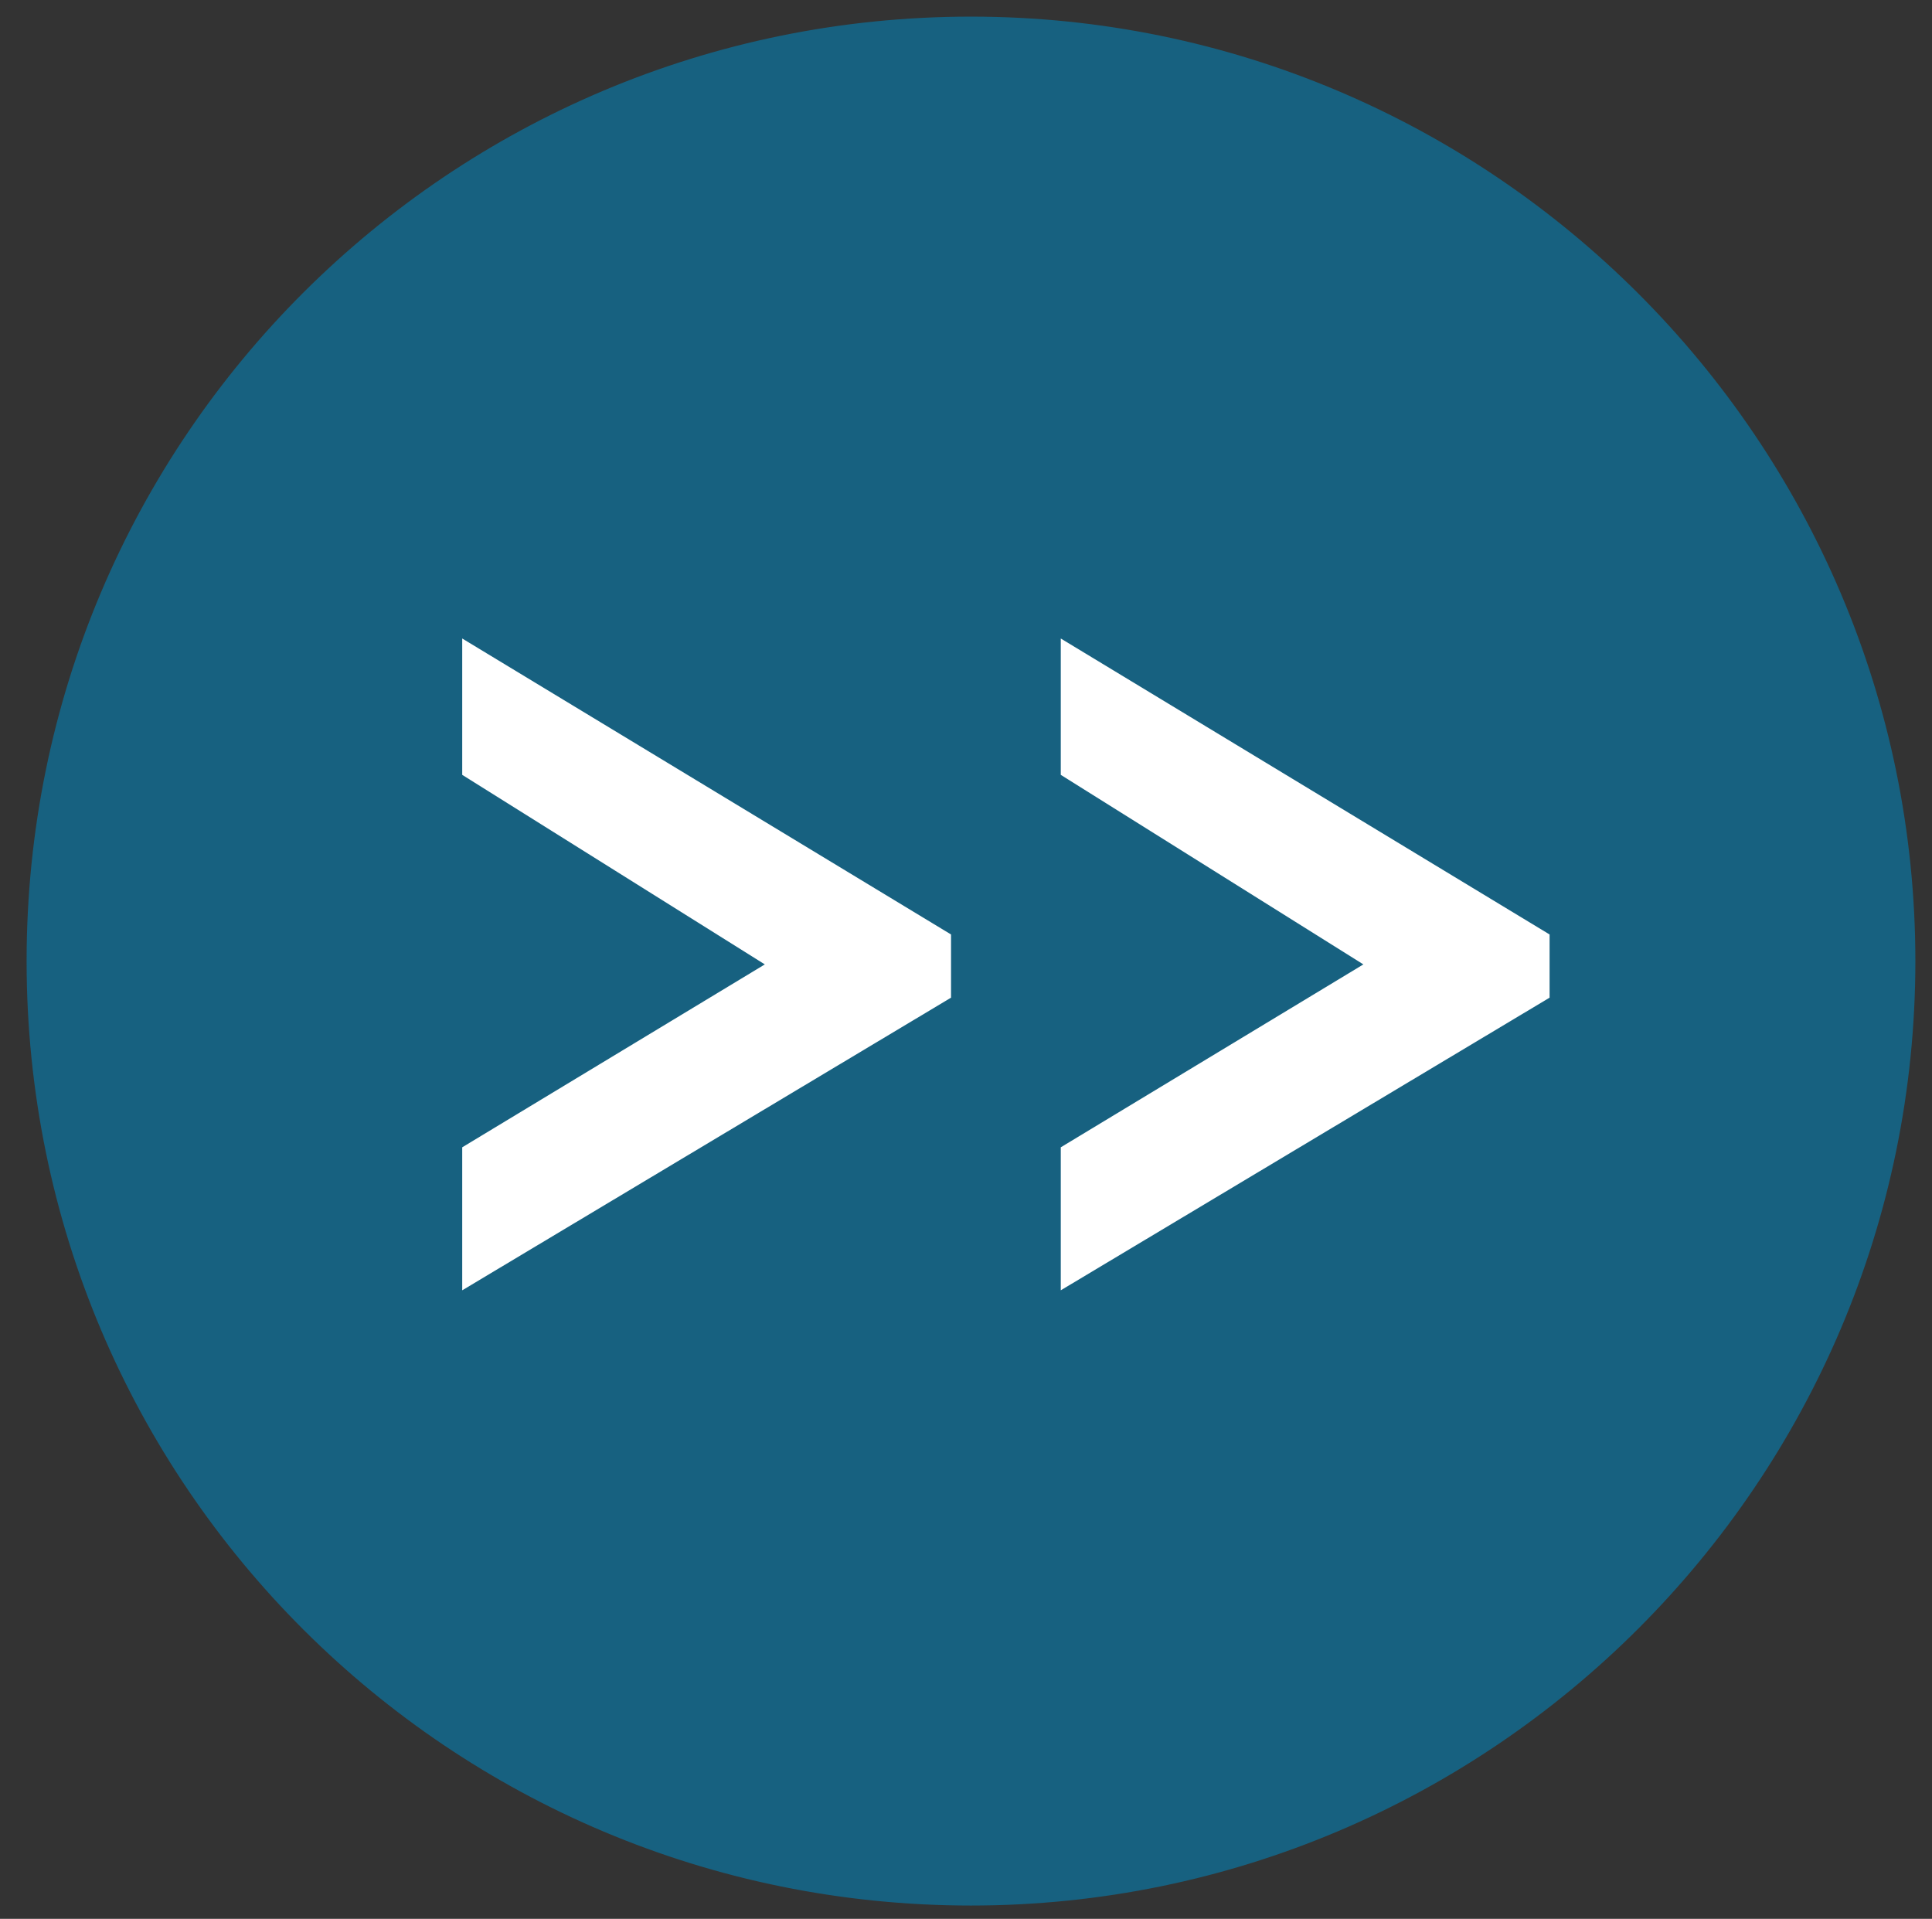 <?xml version="1.0" encoding="UTF-8"?>
<svg xmlns="http://www.w3.org/2000/svg" version="1.1" viewBox="0 0 58.1 57.7">
  <rect x="0" y="0" width="58.1" height="57.7" fill="#333333" stroke="none"/>
  <defs>
    <style>
      .cls-1 {
        fill: #176180;
      }

      .cls-2 {
        fill: #fff;
      }

      .cls-3 {
        fill: none;
        stroke: #176180;
        stroke-width: .2px;
      }
    </style>
  </defs>
  <!-- Generator: Adobe Illustrator 28.7.1, SVG Export Plug-In . SVG Version: 1.2.0 Build 142)  -->
  <g>
    <g id="Laag_1">
      <g id="Laag_1-2" data-name="Laag_1">
        <g>
          <path class="cls-1" d="M29.2,57.2c15.6,0,28.3-12.7,28.3-28.3S44.8.6,29.2.6.9,13.2.9,28.9s12.7,28.3,28.3,28.3"/>
          <path class="cls-3" d="M29.2,57.2c15.6,0,28.3-12.7,28.3-28.3S44.8.6,29.2.6.9,13.2.9,28.9s12.7,28.3,28.3,28.3Z"/>
        </g>
        <path class="cls-2" d="M46.6,28.1l-14.7-8.9v4.1l9.1,5.7-9.1,5.5v4.3l14.7-8.8v-1.9ZM28.6,28.1l-14.7-8.9v4.1l9.1,5.7-9.1,5.5v4.3l14.7-8.8s0-1.9,0-1.9Z"/>
      </g>
    </g>
  </g>
</svg>